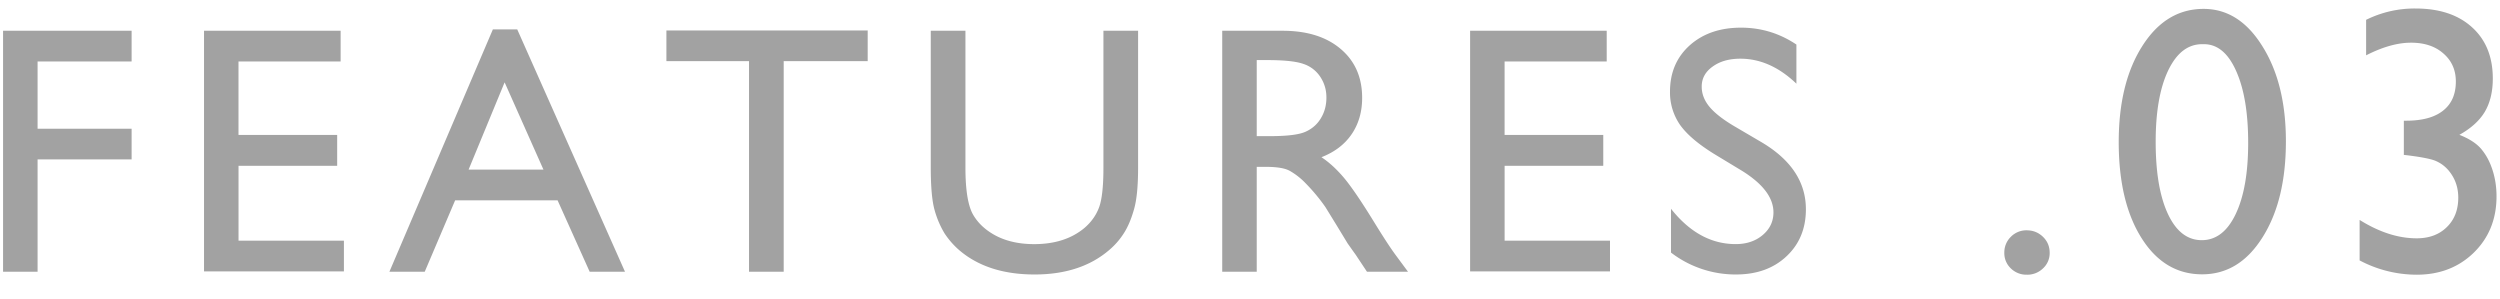 <svg width="92" height="11" fill="none" xmlns="http://www.w3.org/2000/svg"><path d="m64.096 6.28-.965-.584c-.605-.368-1.037-.73-1.295-1.086a2.093 2.093 0 0 1-.38-1.237c0-.699.24-1.266.723-1.702.486-.435 1.117-.653 1.891-.653.74 0 1.42.207 2.038.622v1.44c-.64-.613-1.327-.92-2.063-.92-.415 0-.755.097-1.022.292-.267.19-.4.436-.4.736 0 .267.097.517.292.75.195.232.51.476.946.73l.971.57c1.083.644 1.625 1.465 1.625 2.464 0 .71-.24 1.288-.717 1.733-.474.444-1.092.666-1.854.666a3.905 3.905 0 0 1-2.393-.806V7.683c.686.867 1.48 1.3 2.38 1.3.398 0 .728-.11.99-.33.267-.223.4-.503.4-.837 0-.542-.389-1.054-1.167-1.536ZM54.1 1.132h5.027v1.13h-3.758v2.704H59v1.136h-3.63v2.755h3.878v1.13H54.1V1.132ZM44.978 10V1.132H47.2c.897 0 1.608.222 2.133.666.529.445.794 1.046.794 1.803 0 .516-.13.963-.388 1.34-.258.376-.628.657-1.11.844.283.186.56.44.831.761.27.322.652.883 1.142 1.683.31.503.557.882.743 1.136l.47.635h-1.51l-.388-.584a1.512 1.512 0 0 0-.076-.108l-.248-.35-.393-.647-.426-.692a6.817 6.817 0 0 0-.723-.87 2.555 2.555 0 0 0-.59-.463c-.174-.097-.468-.146-.883-.146h-.33V10h-1.27Zm1.65-7.79h-.38v2.8h.483c.643 0 1.083-.055 1.32-.165.241-.11.427-.275.558-.495.136-.224.203-.478.203-.762 0-.279-.074-.53-.222-.755a1.183 1.183 0 0 0-.628-.482c-.267-.094-.711-.14-1.333-.14Zm-6.022-1.078h1.276v5.034c0 .68-.05 1.195-.152 1.542-.098.347-.22.637-.369.87a2.724 2.724 0 0 1-.533.615c-.702.606-1.62.908-2.755.908-1.155 0-2.082-.3-2.78-.901a3 3 0 0 1-.54-.622 3.45 3.45 0 0 1-.361-.85c-.094-.335-.14-.86-.14-1.575V1.132h1.276v5.034c0 .833.095 1.413.285 1.739.19.326.48.588.87.787.39.195.849.292 1.377.292.754 0 1.367-.197 1.841-.59.25-.212.43-.462.54-.75.11-.287.165-.78.165-1.478V1.132ZM24.523 1.12h7.408v1.129H28.84v7.75h-1.276V2.25h-3.04V1.12Zm-6.384-.039h.895L23 10h-1.3l-1.181-2.628h-3.77L15.63 10h-1.3l3.808-8.919Zm1.86 5.16L18.57 3.03l-1.326 3.212h2.755ZM7.508 1.132h5.027v1.13H8.777v2.704h3.631v1.136h-3.63v2.755h3.878v1.13H7.508V1.132Zm-7.395 0h4.73v1.13h-3.46v2.475h3.46v1.13h-3.46V10H.113V1.132Zm88.347 3.31h.083c.597 0 1.05-.123 1.36-.369.315-.246.472-.604.472-1.073 0-.424-.153-.768-.458-1.032-.3-.265-.697-.397-1.19-.397-.496 0-1.048.155-1.654.465V.73a4.009 4.009 0 0 1 1.819-.417c.88 0 1.572.23 2.078.69.51.461.765 1.09.765 1.888 0 .483-.098.89-.294 1.223-.196.328-.508.61-.936.848.374.146.647.326.82.54.173.21.308.465.403.766.096.3.144.62.144.957 0 .834-.278 1.524-.834 2.07-.556.543-1.258.814-2.105.814a4.491 4.491 0 0 1-2.099-.526v-1.49c.72.451 1.42.677 2.099.677.46 0 .829-.137 1.107-.41.283-.274.424-.636.424-1.088 0-.378-.116-.708-.349-.99a1.267 1.267 0 0 0-.458-.35c-.164-.077-.522-.15-1.073-.218l-.123-.014V4.442ZM81.093.327c.875 0 1.597.46 2.167 1.381.574.916.861 2.08.861 3.493 0 1.45-.287 2.627-.861 3.534-.57.907-1.31 1.36-2.222 1.36-.925 0-1.668-.444-2.228-1.332-.561-.889-.841-2.067-.841-3.534 0-1.45.29-2.628.868-3.535.579-.911 1.33-1.367 2.256-1.367Zm.013 1.299h-.068c-.524 0-.941.324-1.25.97-.306.643-.459 1.516-.459 2.619 0 1.13.15 2.016.451 2.659.301.643.716.964 1.244.964.53 0 .946-.321 1.251-.964.306-.643.458-1.515.458-2.618 0-1.108-.148-1.99-.444-2.646-.292-.656-.686-.984-1.183-.984Zm-6.519 6.85c.232 0 .43.08.595.239.164.16.246.355.246.588a.758.758 0 0 1-.246.574.82.82 0 0 1-.595.232.811.811 0 0 1-.588-.232.769.769 0 0 1-.24-.574.8.8 0 0 1 .24-.588.8.8 0 0 1 .588-.24Z" fill="#171717" fill-opacity=".4"/></svg>